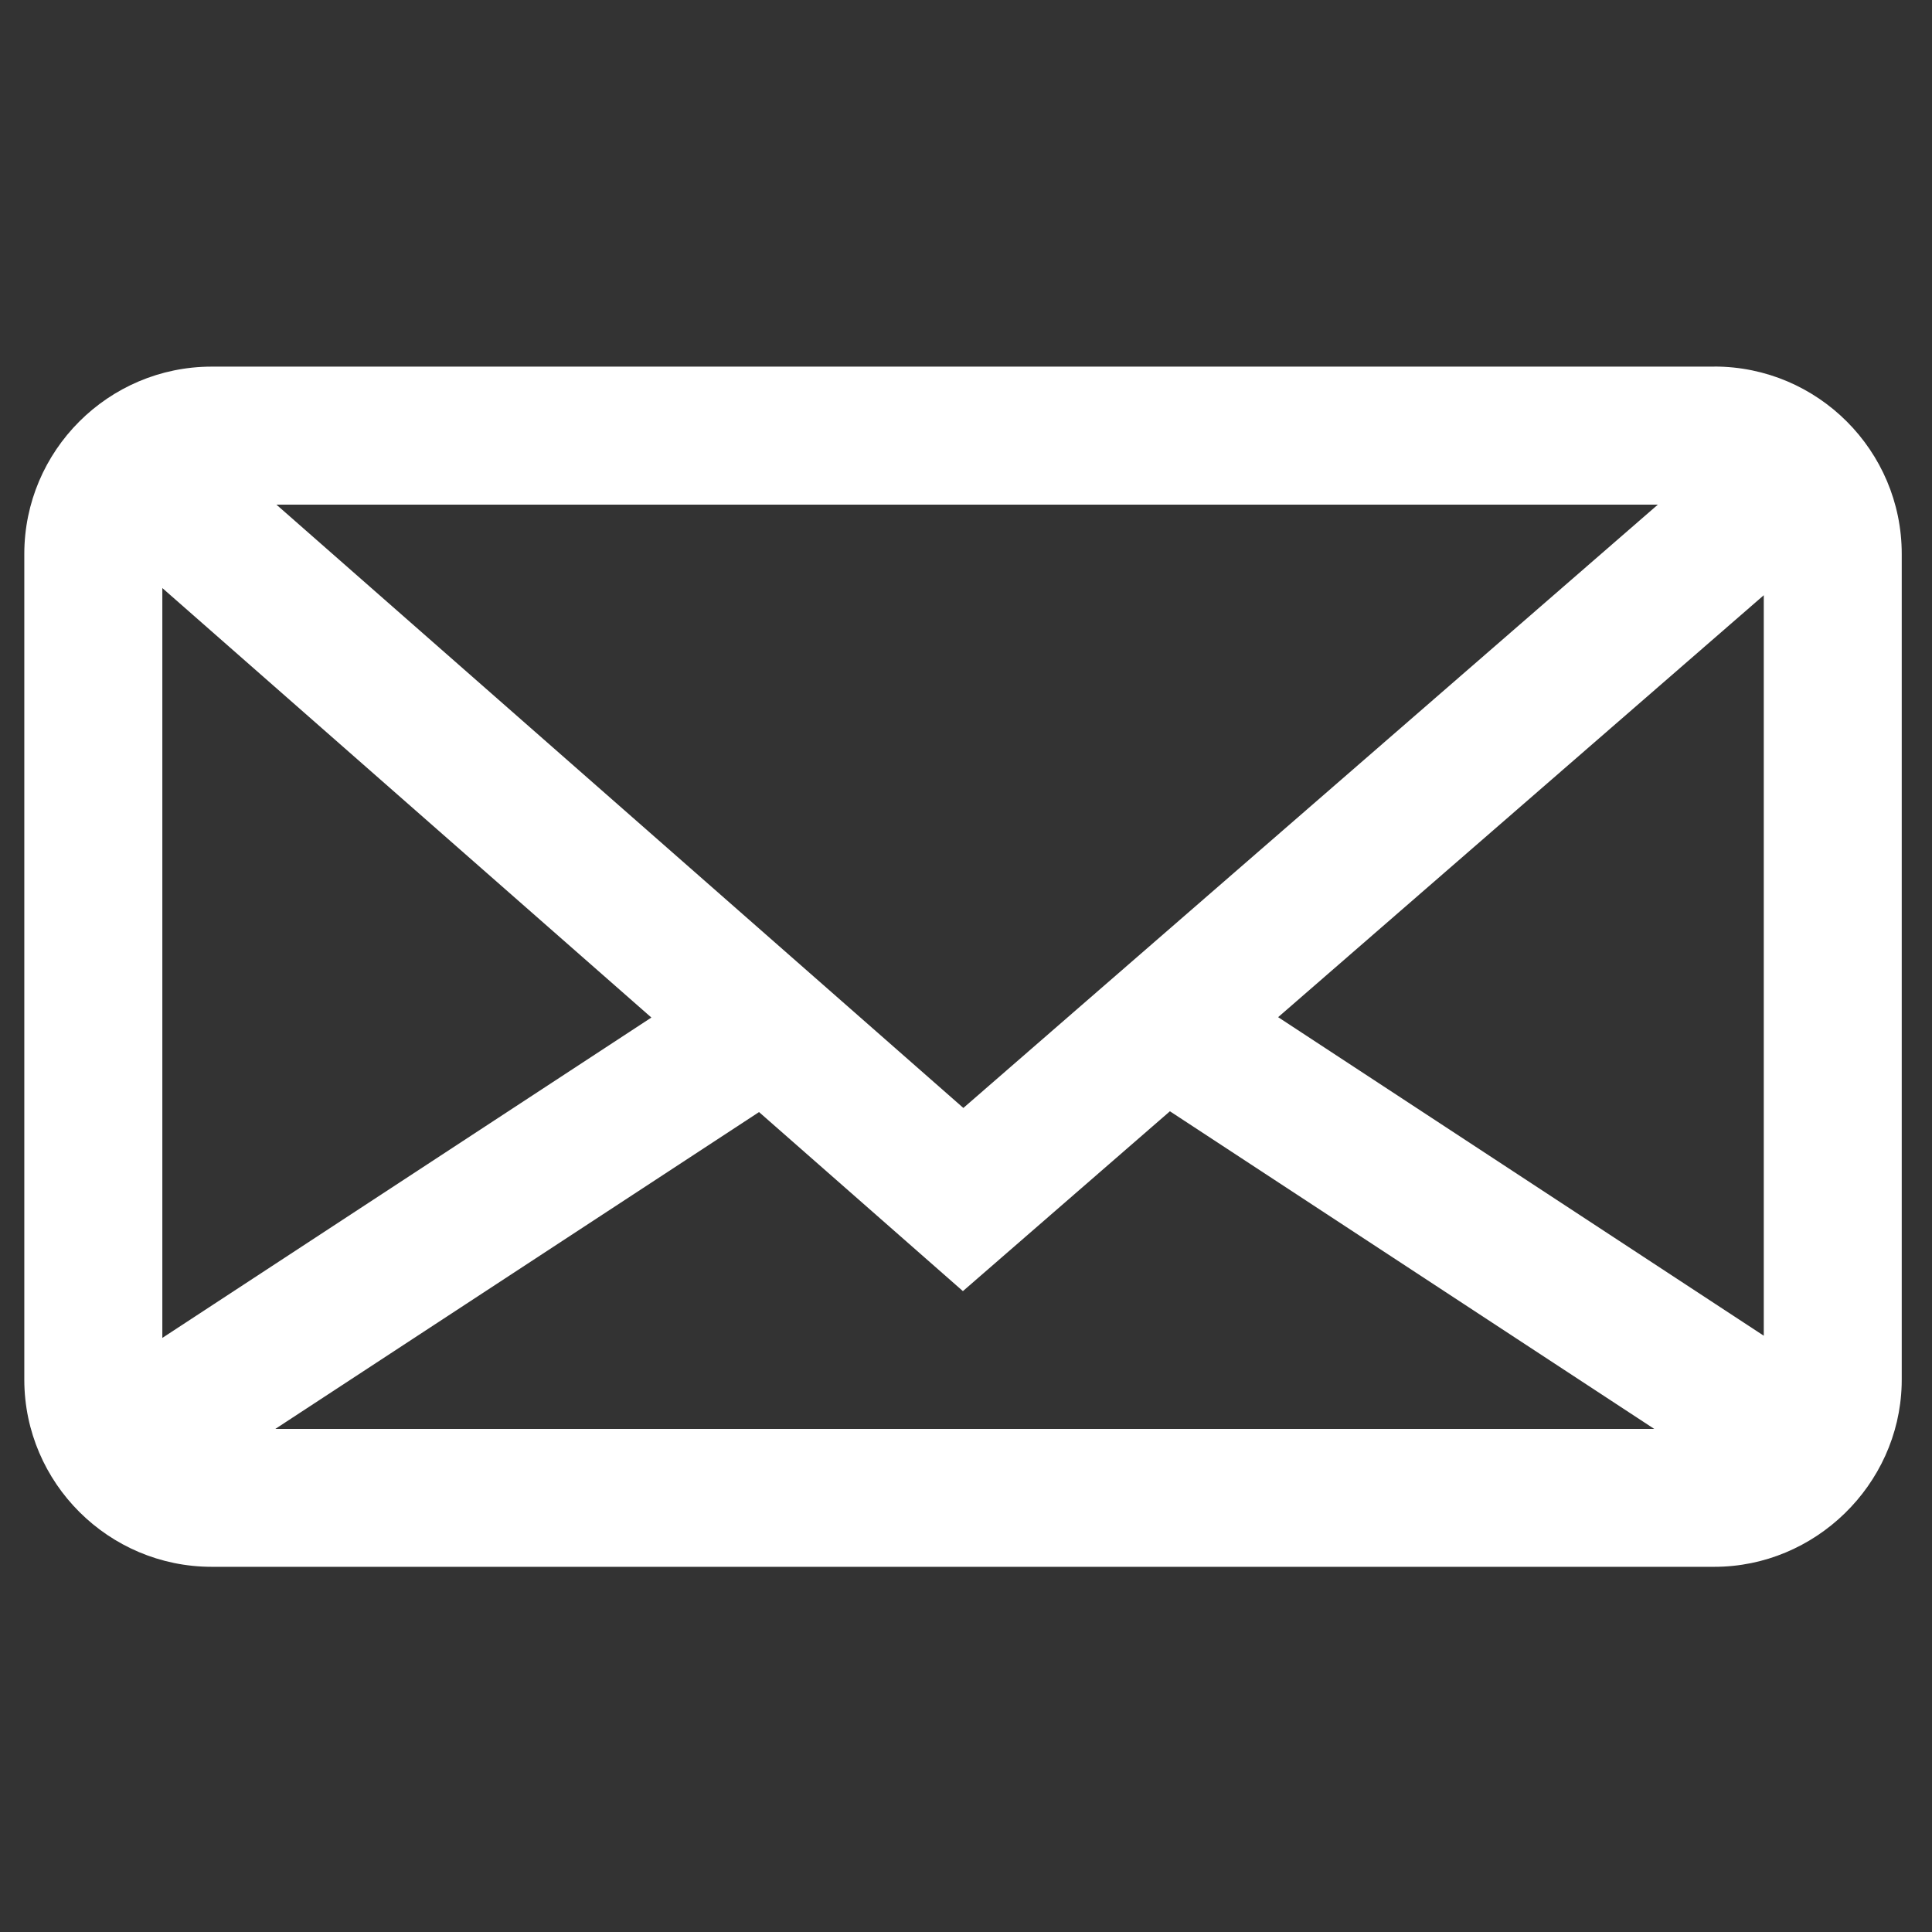 <?xml version="1.0" encoding="UTF-8"?>
<svg id="Camada_1" xmlns="http://www.w3.org/2000/svg" version="1.1" viewBox="0 0 256 256">
  <rect x="0" y="0" width="256" height="256" fill="#333333" stroke="none"/>
  <!-- Generator: Adobe Illustrator 29.0.1, SVG Export Plug-In . SVG Version: 2.1.0 Build 192)  -->
  <defs>
    <style>
      .st0 {
        fill: #fff;
      }
    </style>
  </defs>
  <path class="st0" d="M227.17,48.58H28.05c-13.69,0-24.83,11.14-24.83,24.83v109.46c.04,13.64,11.18,24.74,24.83,24.74h199.12c13.31,0,24.43-10.81,24.81-24.1.01-.24.01-.48.01-.73v-109.38c0-13.69-11.14-24.83-24.83-24.83ZM150.75,126.74l-6.84,5.94-16.26,14.13L36.63,66.87h183.04l-68.92,59.87ZM86.31,134.83l-64.8,42.45v-99.36l64.8,56.91ZM100.57,147.35l27.02,23.73,27.43-23.83,64.18,42.09H36.48l64.09-41.98ZM169.36,134.78l64.35-55.91v98.12l-64.35-42.21Z"/>
</svg>